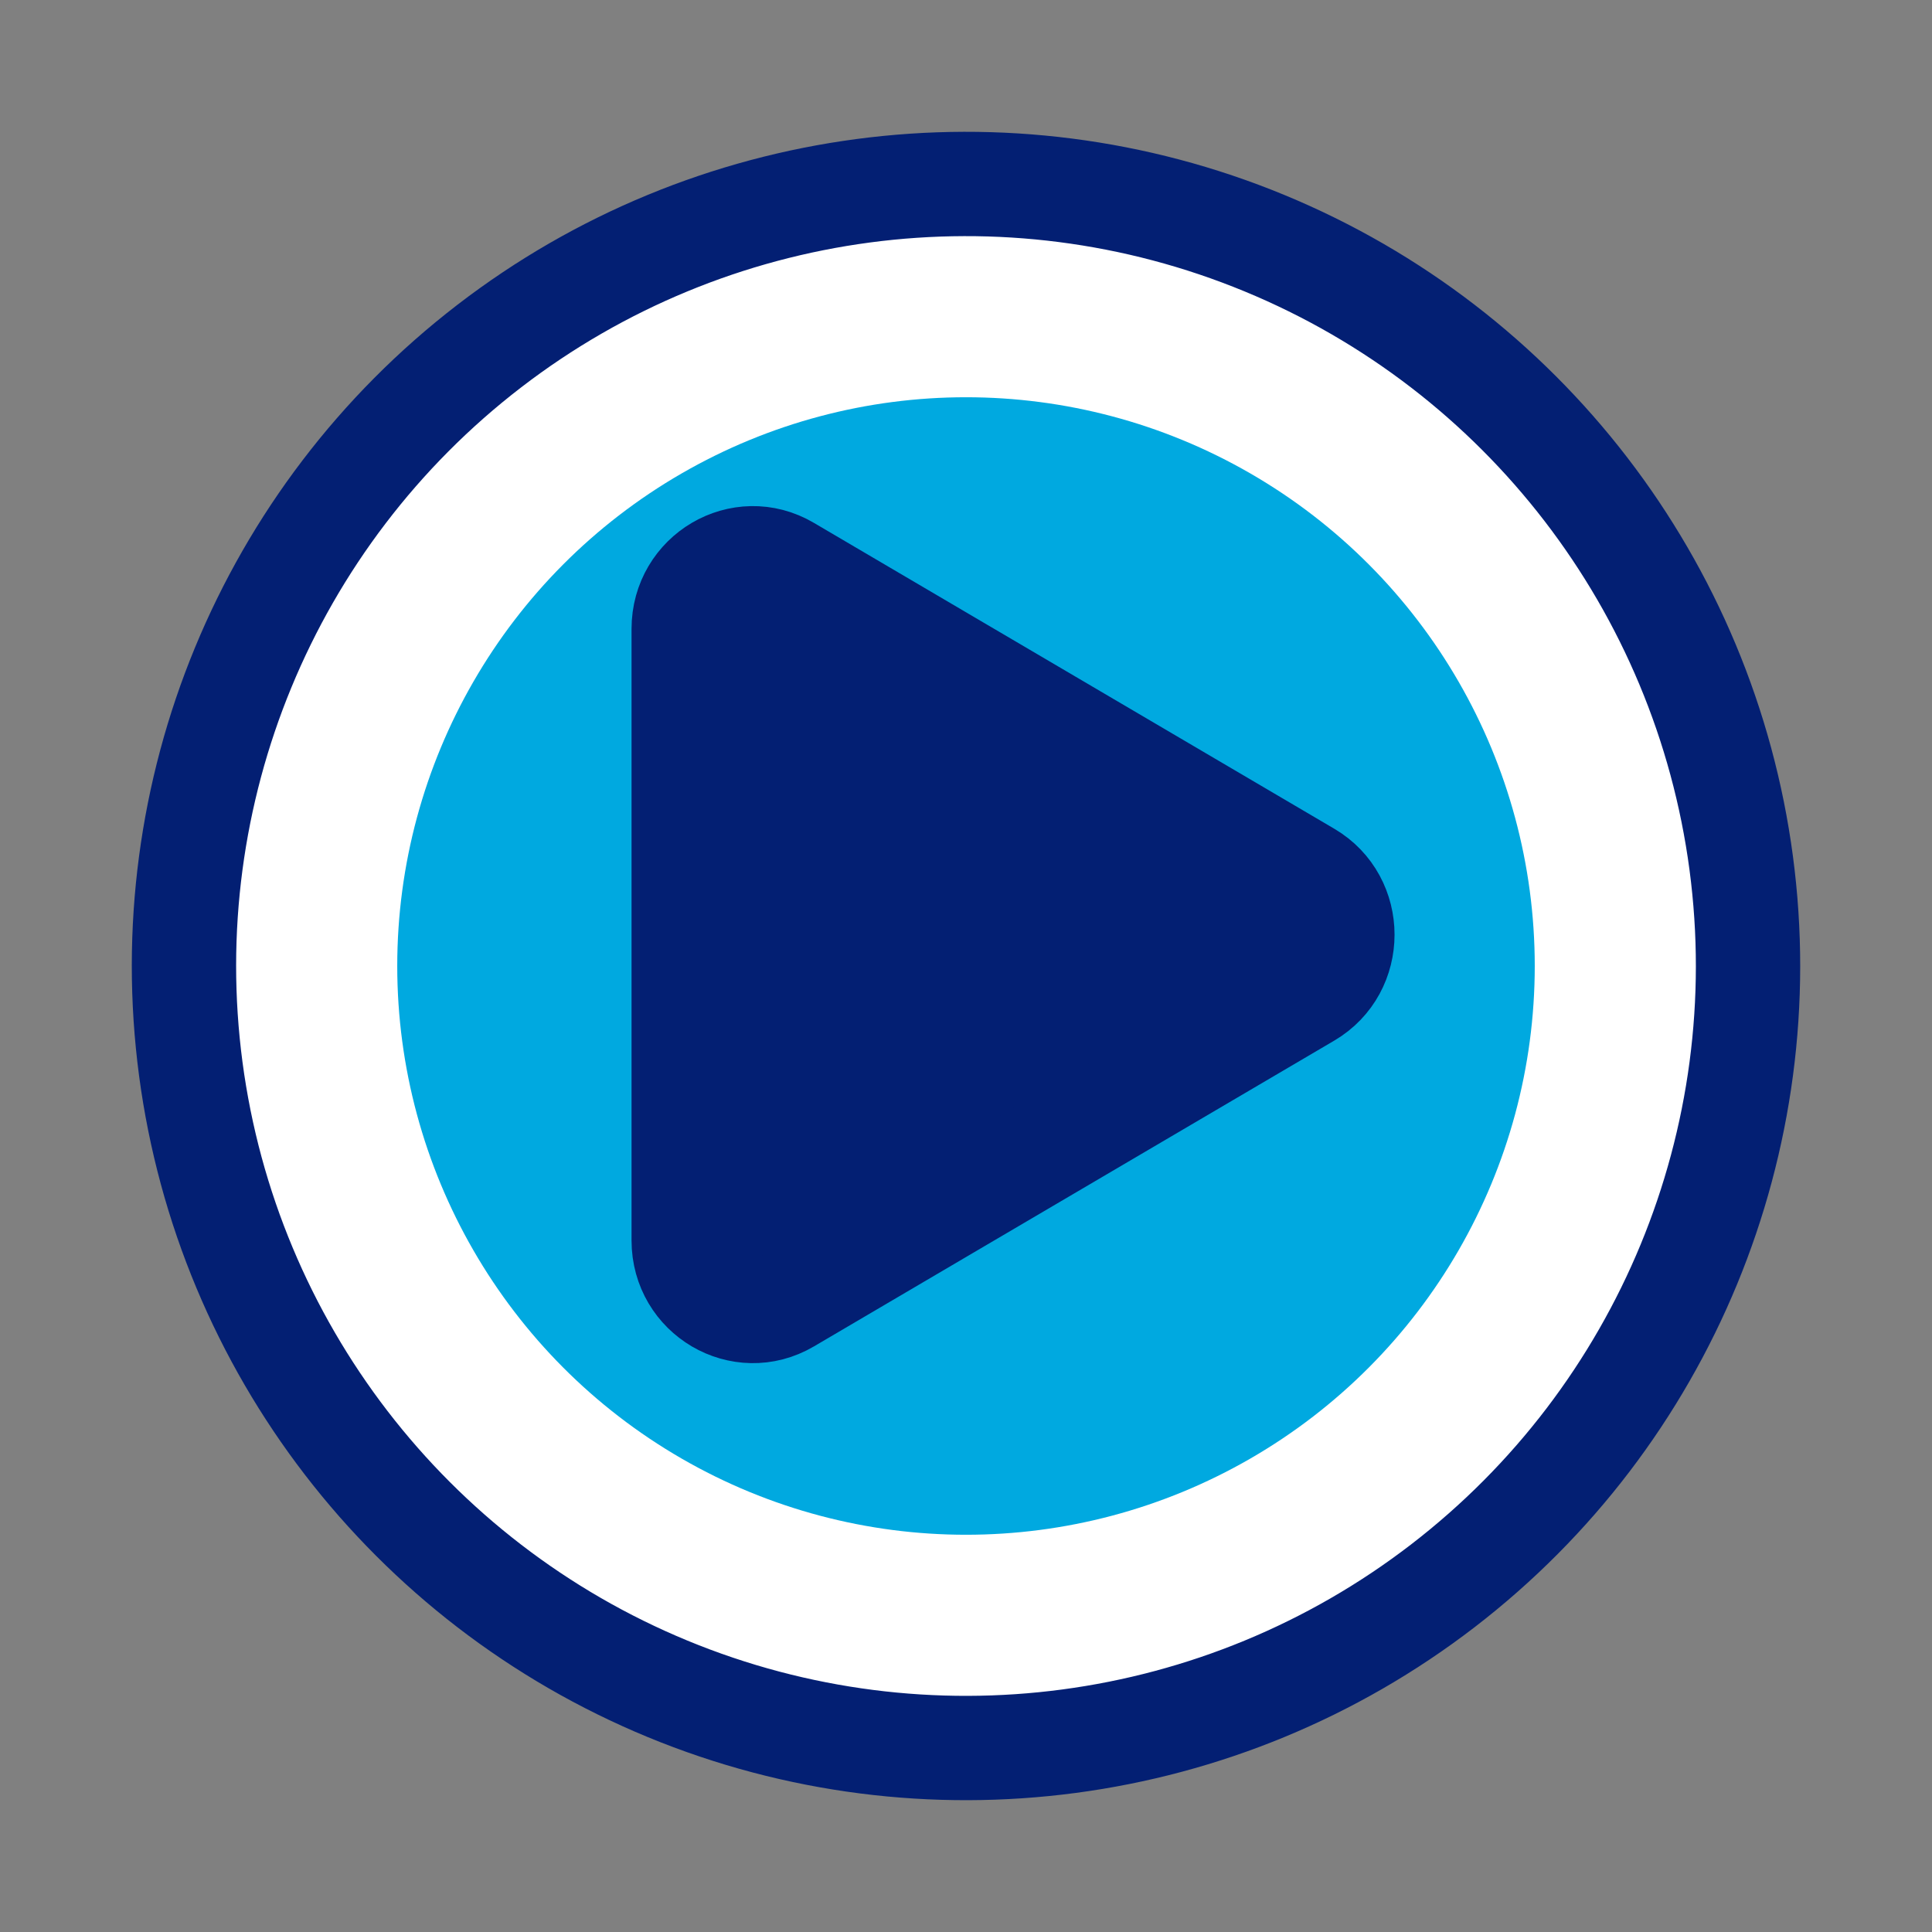 <?xml version="1.0" encoding="UTF-8"?>
<svg width="44px" height="44px" viewBox="0 0 44 44" version="1.1" xmlns="http://www.w3.org/2000/svg" xmlns:xlink="http://www.w3.org/1999/xlink">
    <rect x="0" y="0" width="44" height="44" fill="#808080" stroke="none"/>
    <title>play</title>
    <g id="Page-1" stroke="none" stroke-width="1" fill="none" fill-rule="evenodd">
        <g id="Desktop-1" transform="translate(-367, -125)">
            <g id="Group-2" transform="translate(168, 92)">
                <g id="play" transform="translate(201, 35)">
                    <g id="Group" transform="translate(-0, 0)">
                        <circle id="Oval" fill="#FFFFFF" fill-rule="nonzero" cx="20" cy="20" r="17.809"></circle>
                        <g id="Oval">
                            <circle fill="#00A9E0" fill-rule="nonzero" cx="20" cy="20" r="12.953"></circle>
                            <circle stroke="#031F73" stroke-width="2.376" stroke-linecap="round" stroke-linejoin="round" transform="translate(20, 20) rotate(-7.568) translate(-20, -20) " cx="20" cy="20" r="17.81"></circle>
                        </g>
                    </g>
                    <path d="M13.571,12.321 L13.571,26.252 C13.571,27.487 14.885,28.256 15.934,27.64 L27.785,20.675 C28.834,20.059 28.834,18.514 27.785,17.898 L15.934,10.932 C14.885,10.313 13.571,11.086 13.571,12.321 Z" id="Path" stroke="#031F73" stroke-width="2.376" fill="#031F73" fill-rule="nonzero" stroke-linecap="round" stroke-linejoin="round"></path>
                </g>
            </g>
        </g>
    </g>
</svg>